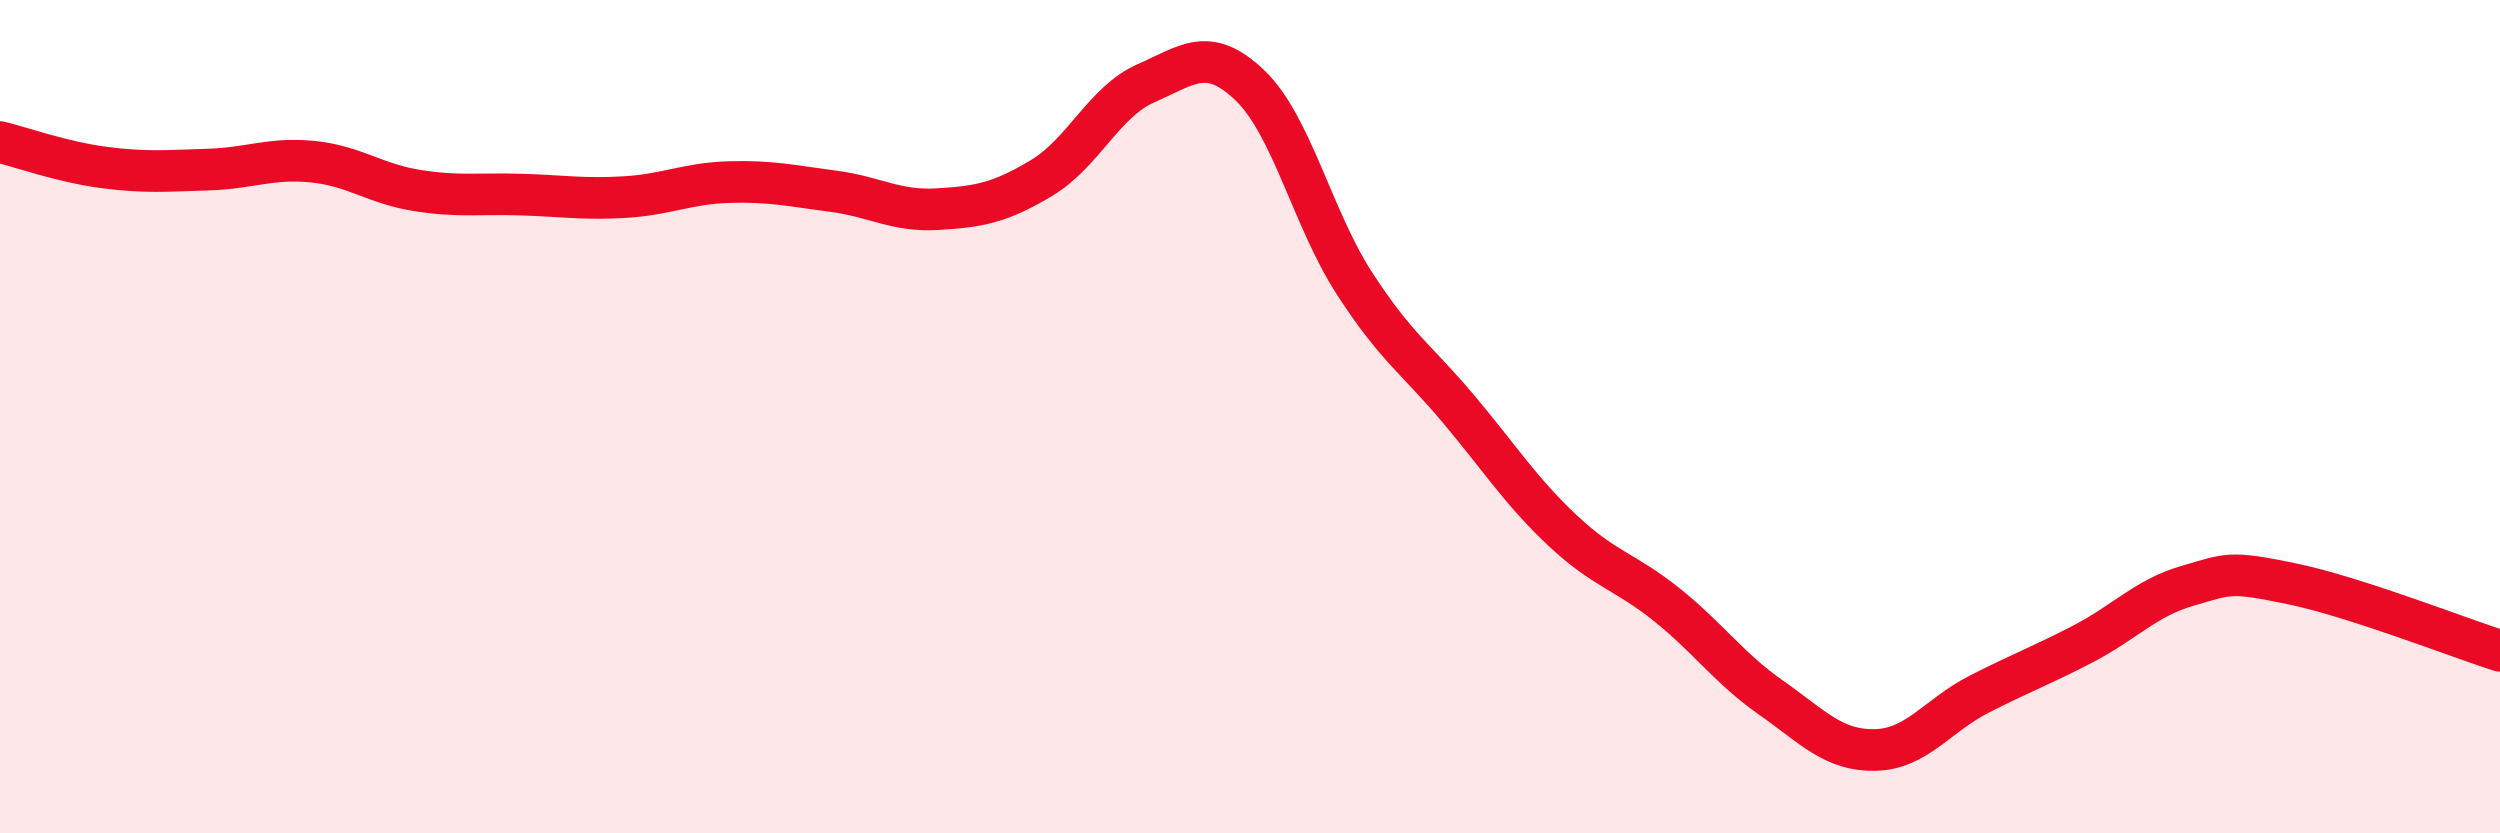 
    <svg width="60" height="20" viewBox="0 0 60 20" xmlns="http://www.w3.org/2000/svg">
      <path
        d="M 0,3.41 C 0.5,3.53 1.5,3.89 2.5,4.02 C 3.5,4.15 4,4.1 5,4.07 C 6,4.04 6.5,3.78 7.5,3.88 C 8.5,3.98 9,4.41 10,4.57 C 11,4.73 11.5,4.64 12.5,4.67 C 13.5,4.7 14,4.79 15,4.73 C 16,4.67 16.5,4.4 17.5,4.37 C 18.5,4.34 19,4.46 20,4.59 C 21,4.72 21.5,5.08 22.5,5.02 C 23.5,4.96 24,4.87 25,4.27 C 26,3.67 26.5,2.44 27.5,2 C 28.5,1.56 29,1.09 30,2.05 C 31,3.01 31.5,5.24 32.5,6.79 C 33.5,8.34 34,8.62 35,9.81 C 36,11 36.5,11.79 37.5,12.73 C 38.5,13.67 39,13.71 40,14.51 C 41,15.31 41.5,16.04 42.5,16.74 C 43.5,17.44 44,18.02 45,18 C 46,17.98 46.5,17.17 47.5,16.66 C 48.5,16.15 49,15.97 50,15.45 C 51,14.93 51.5,14.35 52.5,14.06 C 53.5,13.77 53.5,13.7 55,14.01 C 56.5,14.32 59,15.3 60,15.62L60 20L0 20Z"
        fill="#EB0A25"
        opacity="0.1"
        stroke-linecap="round"
        stroke-linejoin="round"
      />
      <path
        d="M 0,3.41 C 0.5,3.53 1.5,3.89 2.5,4.02 C 3.5,4.15 4,4.1 5,4.07 C 6,4.04 6.5,3.78 7.5,3.88 C 8.5,3.98 9,4.41 10,4.57 C 11,4.73 11.5,4.64 12.5,4.67 C 13.5,4.7 14,4.79 15,4.73 C 16,4.67 16.5,4.4 17.5,4.37 C 18.5,4.34 19,4.46 20,4.59 C 21,4.72 21.5,5.08 22.5,5.02 C 23.5,4.96 24,4.87 25,4.27 C 26,3.67 26.5,2.44 27.5,2 C 28.5,1.56 29,1.09 30,2.05 C 31,3.01 31.5,5.24 32.5,6.79 C 33.5,8.34 34,8.62 35,9.81 C 36,11 36.5,11.79 37.5,12.73 C 38.5,13.67 39,13.71 40,14.51 C 41,15.31 41.5,16.04 42.5,16.74 C 43.5,17.44 44,18.02 45,18 C 46,17.98 46.5,17.17 47.5,16.66 C 48.5,16.15 49,15.97 50,15.45 C 51,14.93 51.5,14.35 52.5,14.06 C 53.5,13.77 53.5,13.7 55,14.01 C 56.5,14.32 59,15.3 60,15.62"
        stroke="#EB0A25"
        stroke-width="1"
        fill="none"
        stroke-linecap="round"
        stroke-linejoin="round"
      />
    </svg>
  